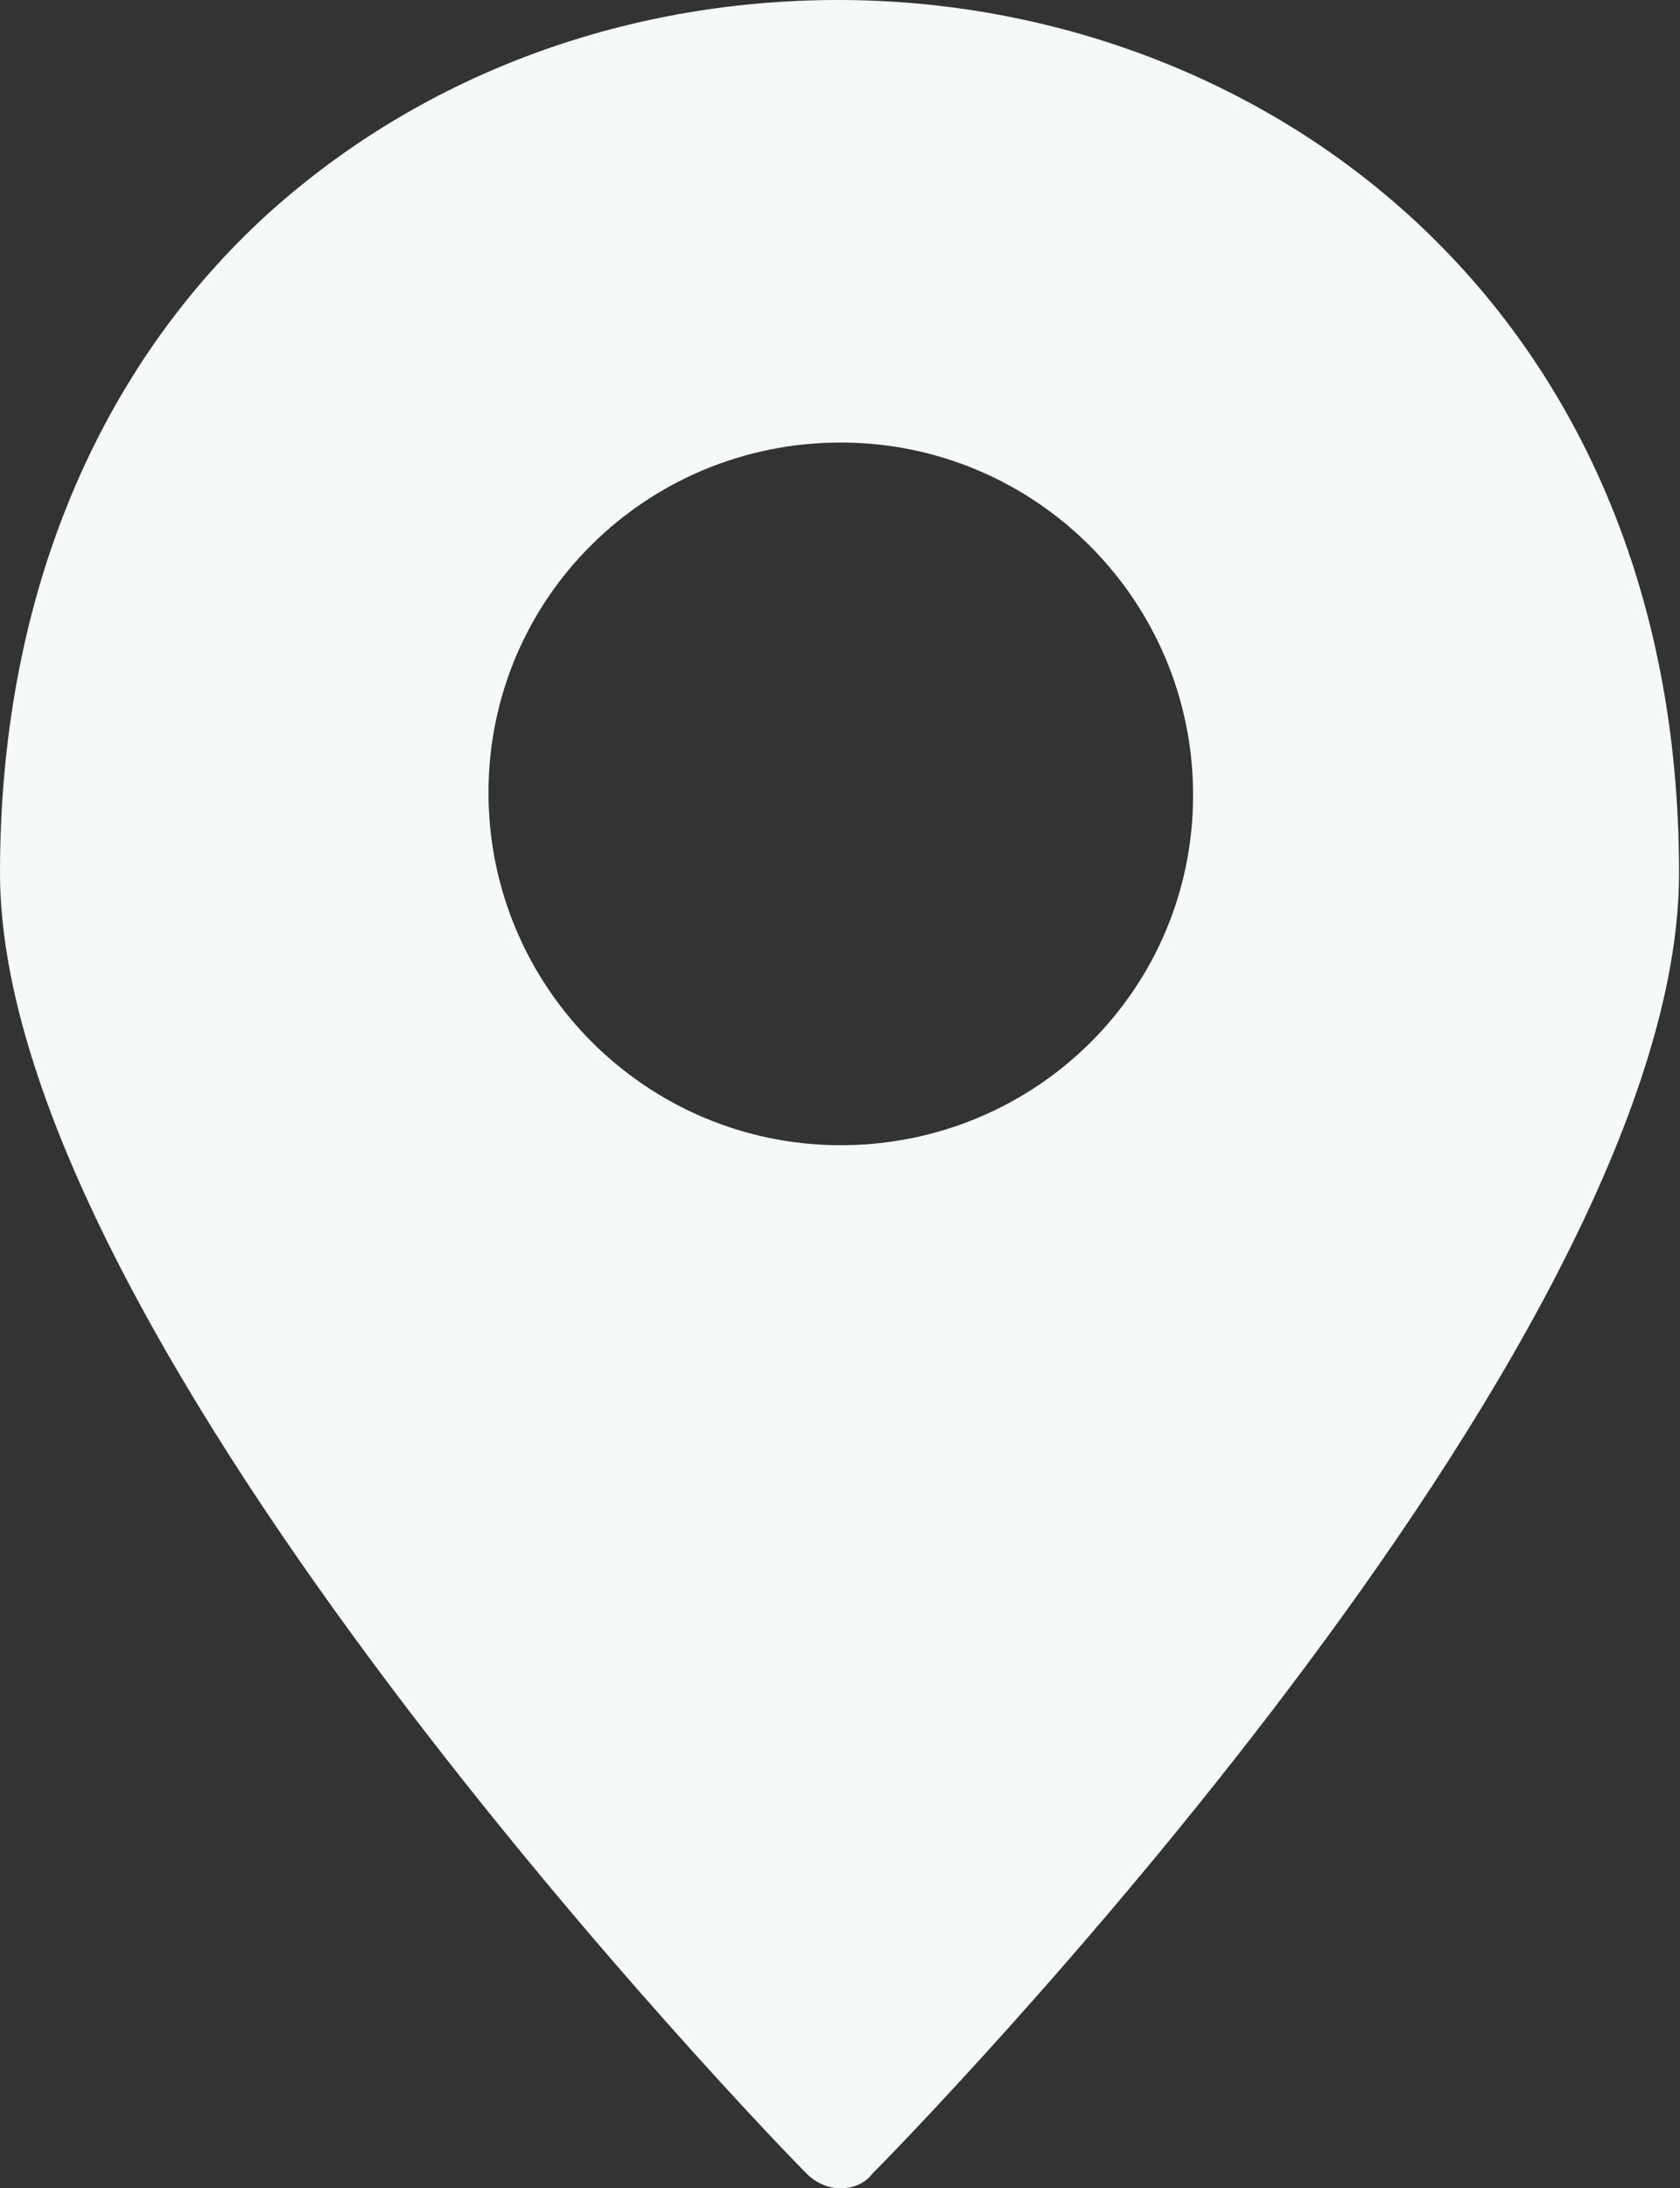 <?xml version="1.0" encoding="UTF-8" standalone="no"?><svg xmlns="http://www.w3.org/2000/svg" xmlns:xlink="http://www.w3.org/1999/xlink" fill="#000000" height="44" preserveAspectRatio="xMidYMid meet" version="1" viewBox="0.0 0.0 33.8 44.0" width="33.8" zoomAndPan="magnify"><rect x="0.0" y="0.0" width="33.8" height="44.0" fill="#333333" stroke="none"/><g id="change1_1"><path d="M 16.914 23.027 C 13.004 23.027 9.828 19.848 9.828 15.938 C 9.828 12.027 13.004 8.898 16.914 8.898 C 20.828 8.898 24.004 12.074 24.004 15.988 C 24.004 19.898 20.828 23.027 16.914 23.027 Z M 16.867 0 C 12.469 0 8.359 1.566 5.281 4.398 C 1.859 7.578 0 12.172 0 17.551 C 0 26.984 15.547 43.023 16.23 43.707 C 16.426 43.902 16.672 44 16.914 44 C 17.16 44 17.406 43.902 17.551 43.707 C 18.234 43.023 33.781 27.133 33.781 17.551 C 33.781 6.012 25.277 0 16.867 0" fill="#f5faf9"/></g></svg>